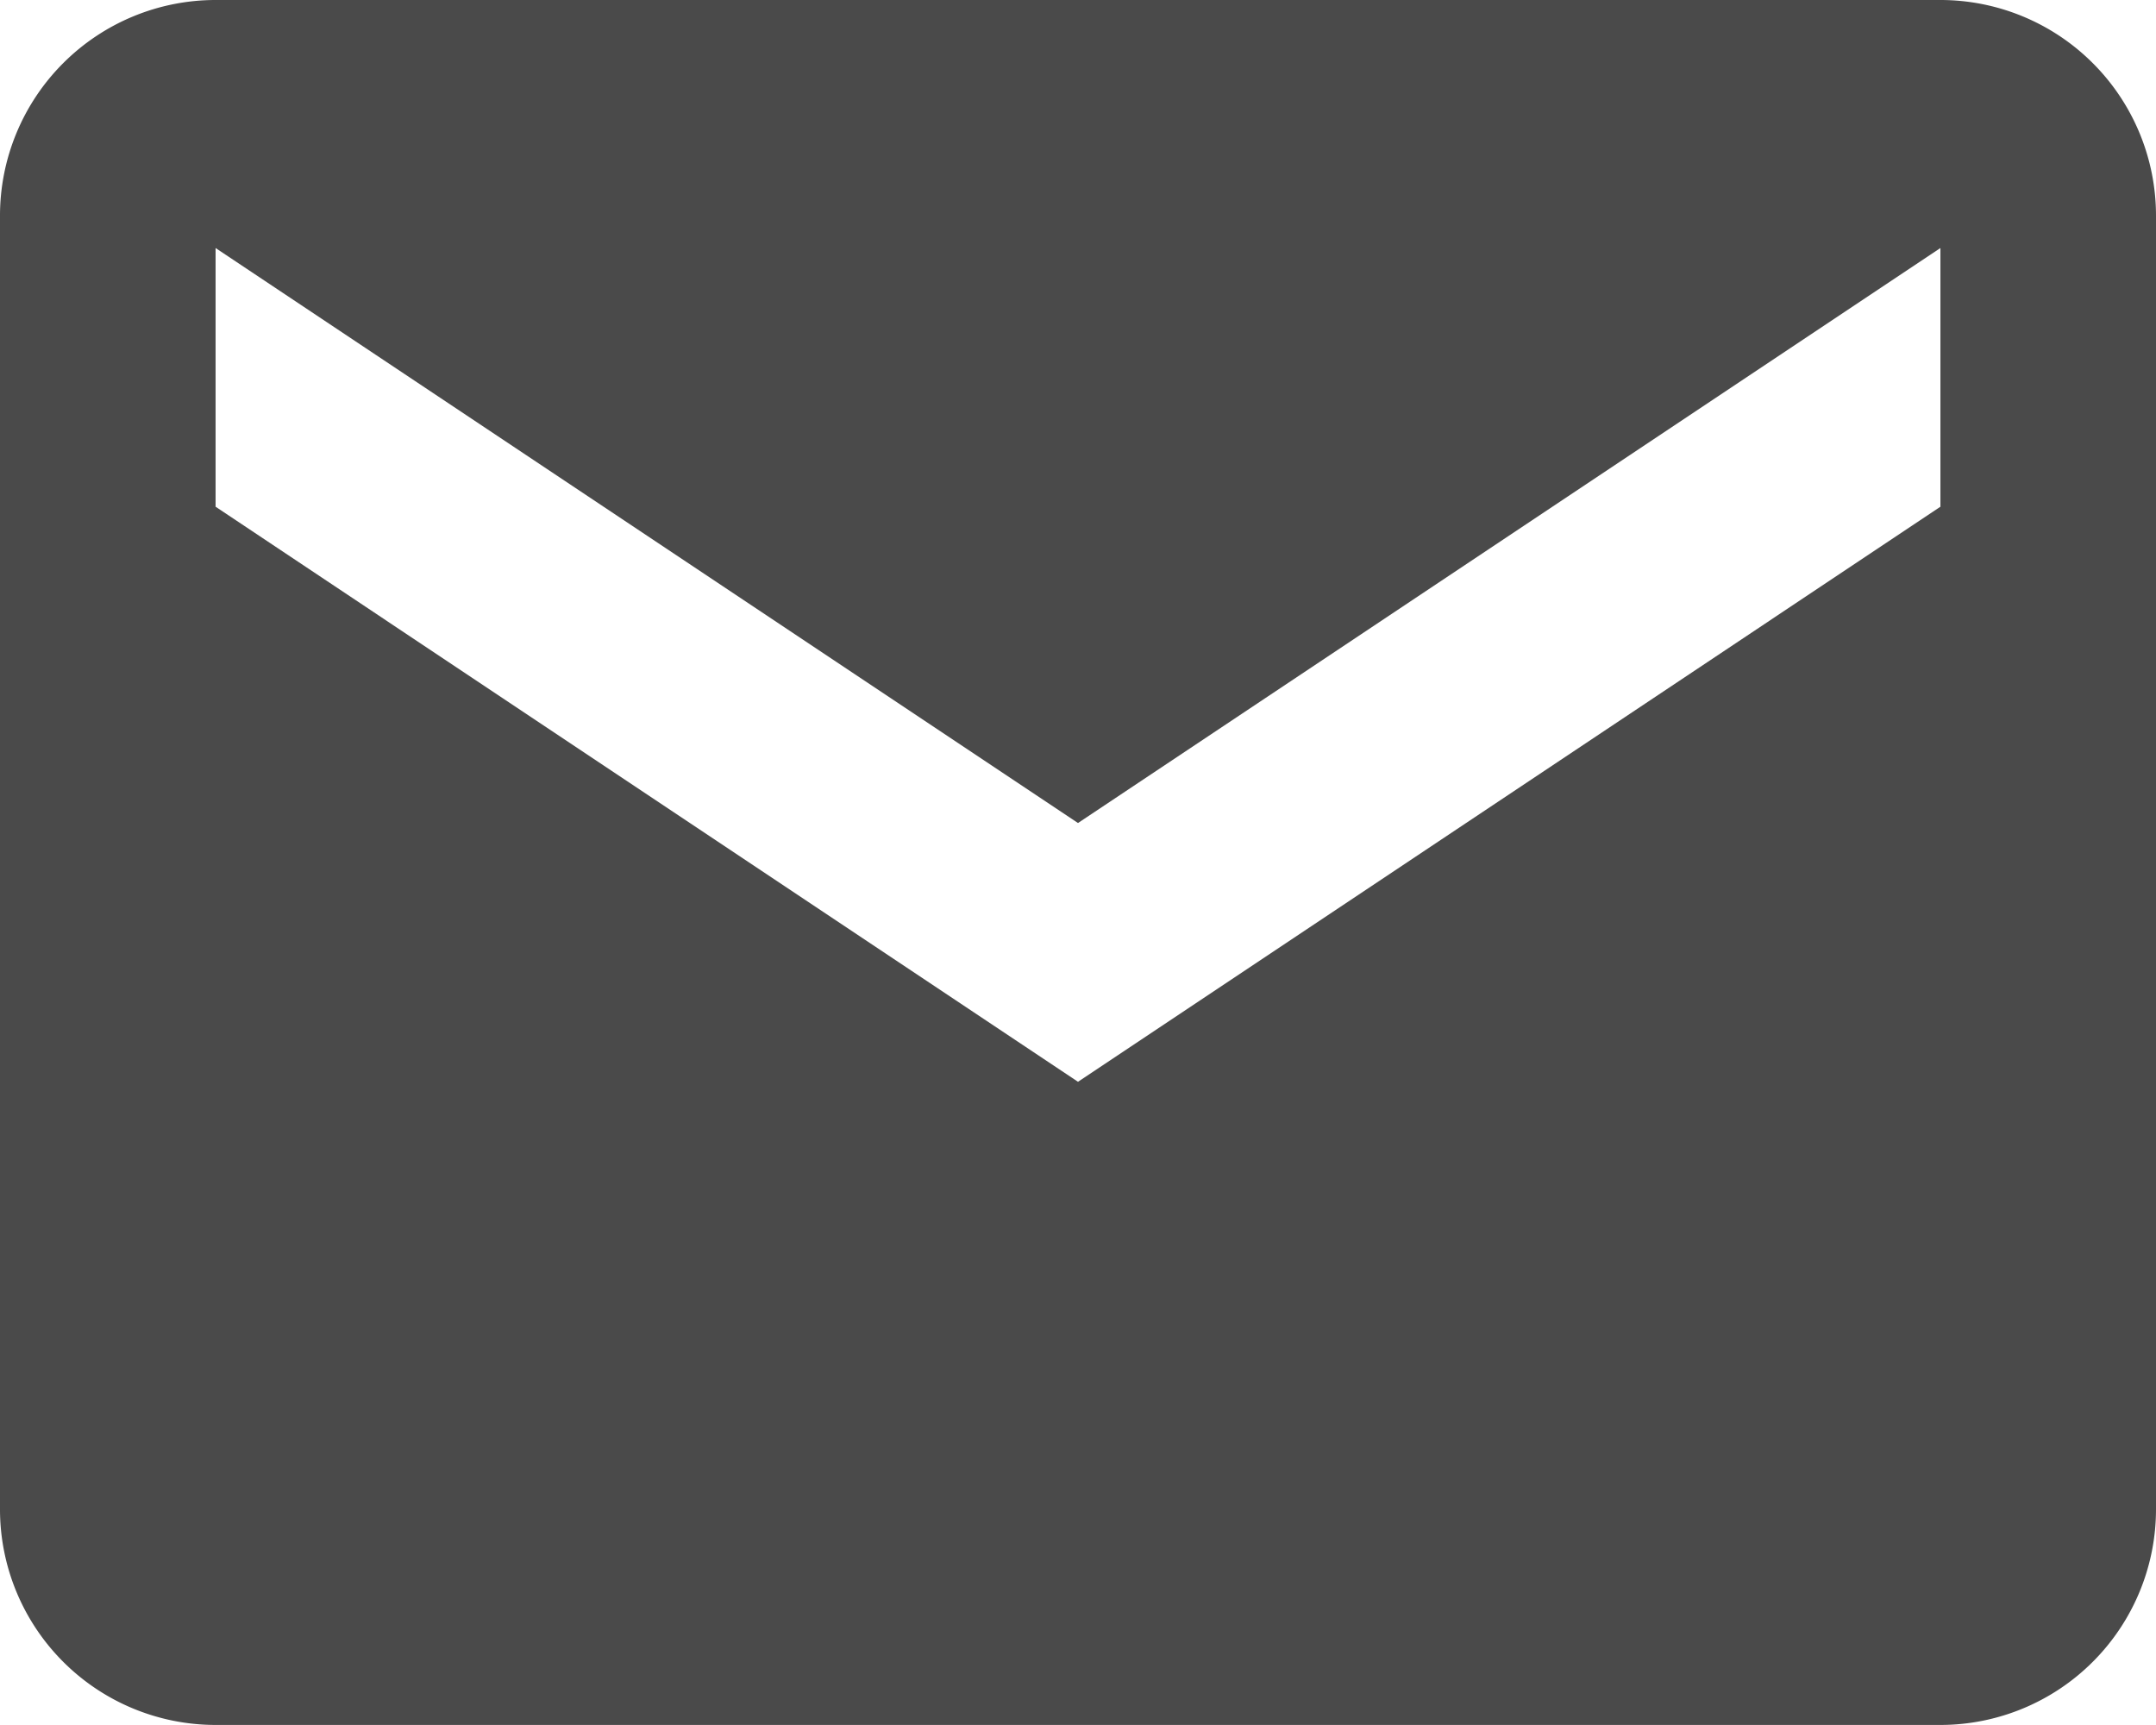 <svg xmlns="http://www.w3.org/2000/svg" width="23.472" height="18.777" viewBox="0 0 23.472 18.777">
  <path id="mail" d="M23.125,4H4.347A2.348,2.348,0,0,0,2,6.347V20.43a2.348,2.348,0,0,0,2.347,2.347H23.125a2.348,2.348,0,0,0,2.347-2.347V6.347A2.348,2.348,0,0,0,23.125,4Zm0,5.516-9.389,6.26L4.347,9.516V6.7l9.389,6.259L23.125,6.7Z" transform="translate(-2 -4)" fill="#4a4a4a"/>
</svg>
